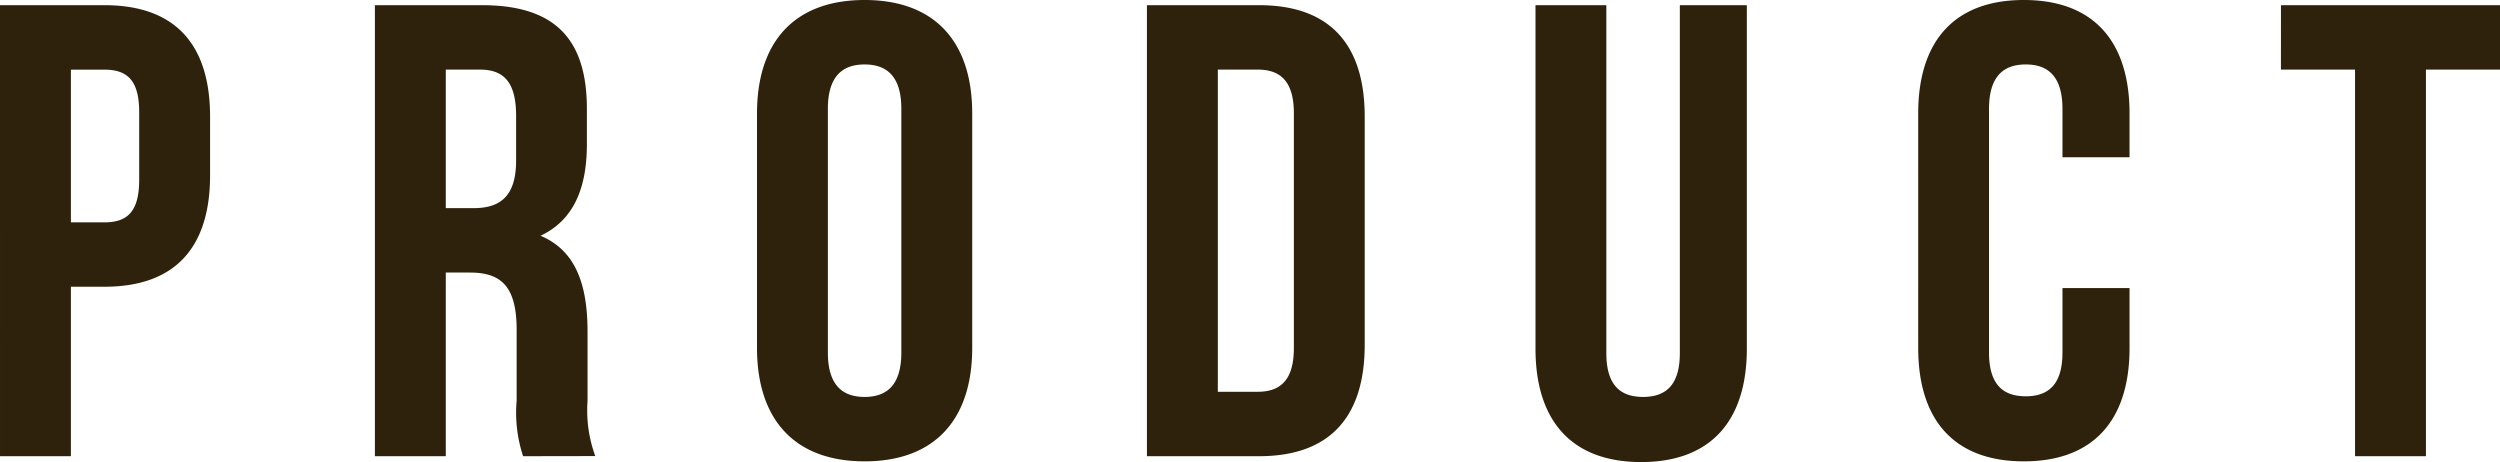<svg xmlns="http://www.w3.org/2000/svg" width="98.986" height="18.293" viewBox="0 0 98.986 18.293"><defs><style>.a{fill:#2f220d;}</style></defs><path class="a" d="M782.806,49.4V51.72c0,2.857-1.378,4.413-4.185,4.413h-1.326v6.71h-2.807V44.985h4.133C781.428,44.985,782.806,46.541,782.806,49.4Zm-5.511-1.862v6.046h1.326c.894,0,1.378-.408,1.378-1.683v-2.68c0-1.275-.484-1.683-1.378-1.683ZM795.2,62.843a5.484,5.484,0,0,1-.256-2.194V57.843c0-1.658-.56-2.271-1.836-2.271h-.969v7.271h-2.807V44.985h4.235c2.908,0,4.158,1.352,4.158,4.107v1.4c0,1.837-.586,3.036-1.836,3.623,1.4.587,1.862,1.939,1.862,3.8v2.755a5.234,5.234,0,0,0,.307,2.168Zm-3.061-15.307v5.485h1.1c1.046,0,1.684-.459,1.684-1.888v-1.76c0-1.276-.434-1.837-1.429-1.837Zm12.322,1.735c0-2.858,1.5-4.491,4.261-4.491s4.26,1.633,4.26,4.491v9.286c0,2.858-1.506,4.49-4.26,4.49s-4.261-1.632-4.261-4.49Zm2.806,9.465c0,1.275.561,1.76,1.455,1.76s1.454-.485,1.454-1.76V49.092c0-1.275-.562-1.76-1.454-1.76s-1.455.485-1.455,1.76ZM819.9,44.985h4.44c2.806,0,4.183,1.556,4.183,4.413V58.43c0,2.857-1.377,4.413-4.183,4.413H819.9Zm2.807,2.551V60.292h1.581c.894,0,1.43-.459,1.43-1.735V49.271c0-1.276-.536-1.735-1.43-1.735Zm15.383-2.551V58.761c0,1.276.561,1.735,1.454,1.735S841,60.037,841,58.761V44.985h2.653v13.6c0,2.857-1.428,4.49-4.183,4.49s-4.185-1.633-4.185-4.49v-13.6Zm20.716,11.2v2.372c0,2.858-1.429,4.49-4.185,4.49s-4.183-1.632-4.183-4.49V49.271c0-2.858,1.428-4.491,4.183-4.491s4.185,1.633,4.185,4.491v1.735H856.15V49.092c0-1.275-.561-1.76-1.454-1.76s-1.454.485-1.454,1.76v9.644c0,1.275.561,1.735,1.454,1.735s1.454-.46,1.454-1.735V56.185Zm5.995-11.2h8.675v2.551h-2.935V62.843h-2.807V47.536H864.8Z" transform="translate(-774.488 -44.78)"/></svg>